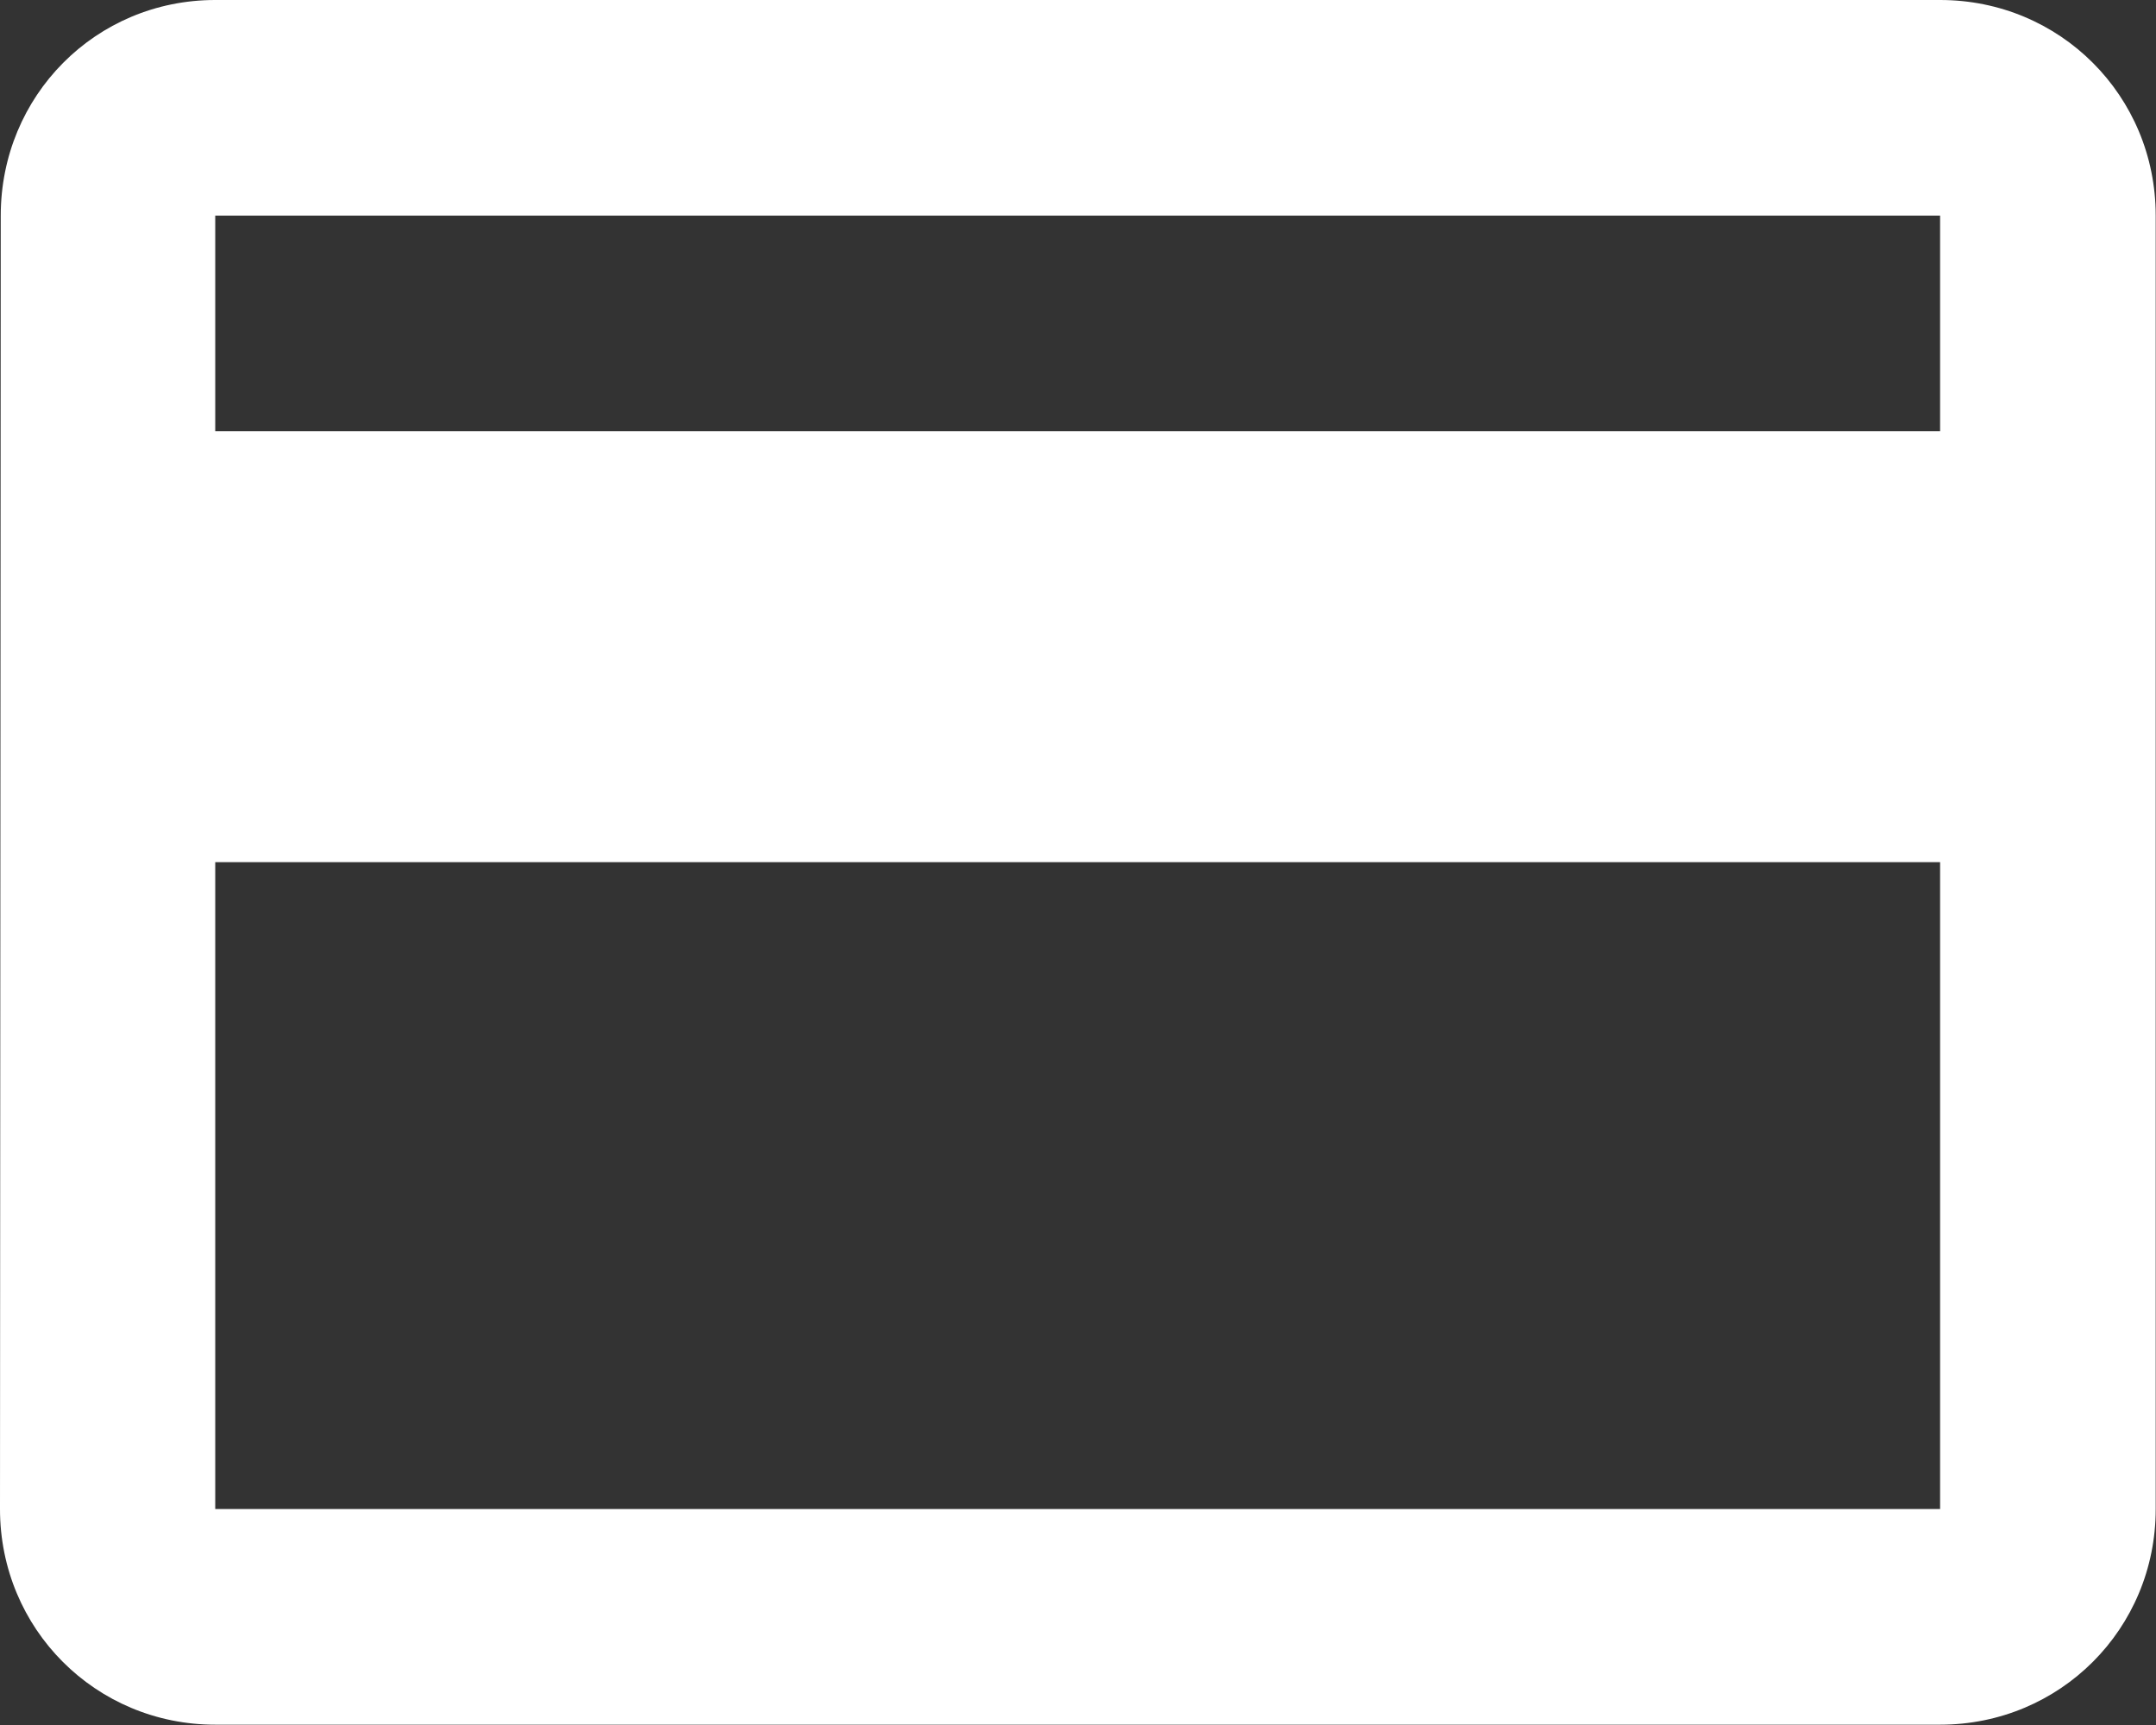 <svg width="57.898" height="46.318" viewBox="0 0 57.898 46.318" fill="none" xmlns="http://www.w3.org/2000/svg" xmlns:xlink="http://www.w3.org/1999/xlink">
	<rect x="0" y="0" width="57.898" height="46.318" fill="#333333" stroke="none"/>
	<desc>
			Created with Pixso.
	</desc>
	<defs/>
	<g style="mix-blend-mode:normal">
		<path id="Icon material-payment" d="M52.1 0L5.78 0C2.57 0 0.02 2.57 0.02 5.79L0 40.52C0 43.74 2.57 46.31 5.78 46.31L52.1 46.31C55.32 46.31 57.89 43.74 57.89 40.52L57.89 5.79C57.89 2.57 55.32 0 52.1 0ZM52.1 40.52L5.78 40.52L5.78 23.15L52.1 23.15L52.1 40.52ZM52.1 11.58L5.78 11.58L5.78 5.79L52.1 5.79L52.1 11.58Z" fill="#FFFFFF" fill-opacity="1" fill-rule="nonzero"/>
		<path id="Icon material-payment" d="M5.78 0C2.57 0 0.02 2.57 0.02 5.79L0 40.52C0 43.74 2.57 46.31 5.78 46.31L52.1 46.31C55.32 46.31 57.89 43.74 57.89 40.52L57.89 5.79C57.89 2.57 55.32 0 52.1 0L5.78 0ZM5.78 40.52L5.78 23.15L52.1 23.15L52.1 40.52L5.78 40.52ZM5.78 11.58L5.78 5.79L52.1 5.79L52.1 11.58L5.78 11.58Z" stroke="#000000" stroke-opacity="0" stroke-width="1.5"/>
	</g>
</svg>
